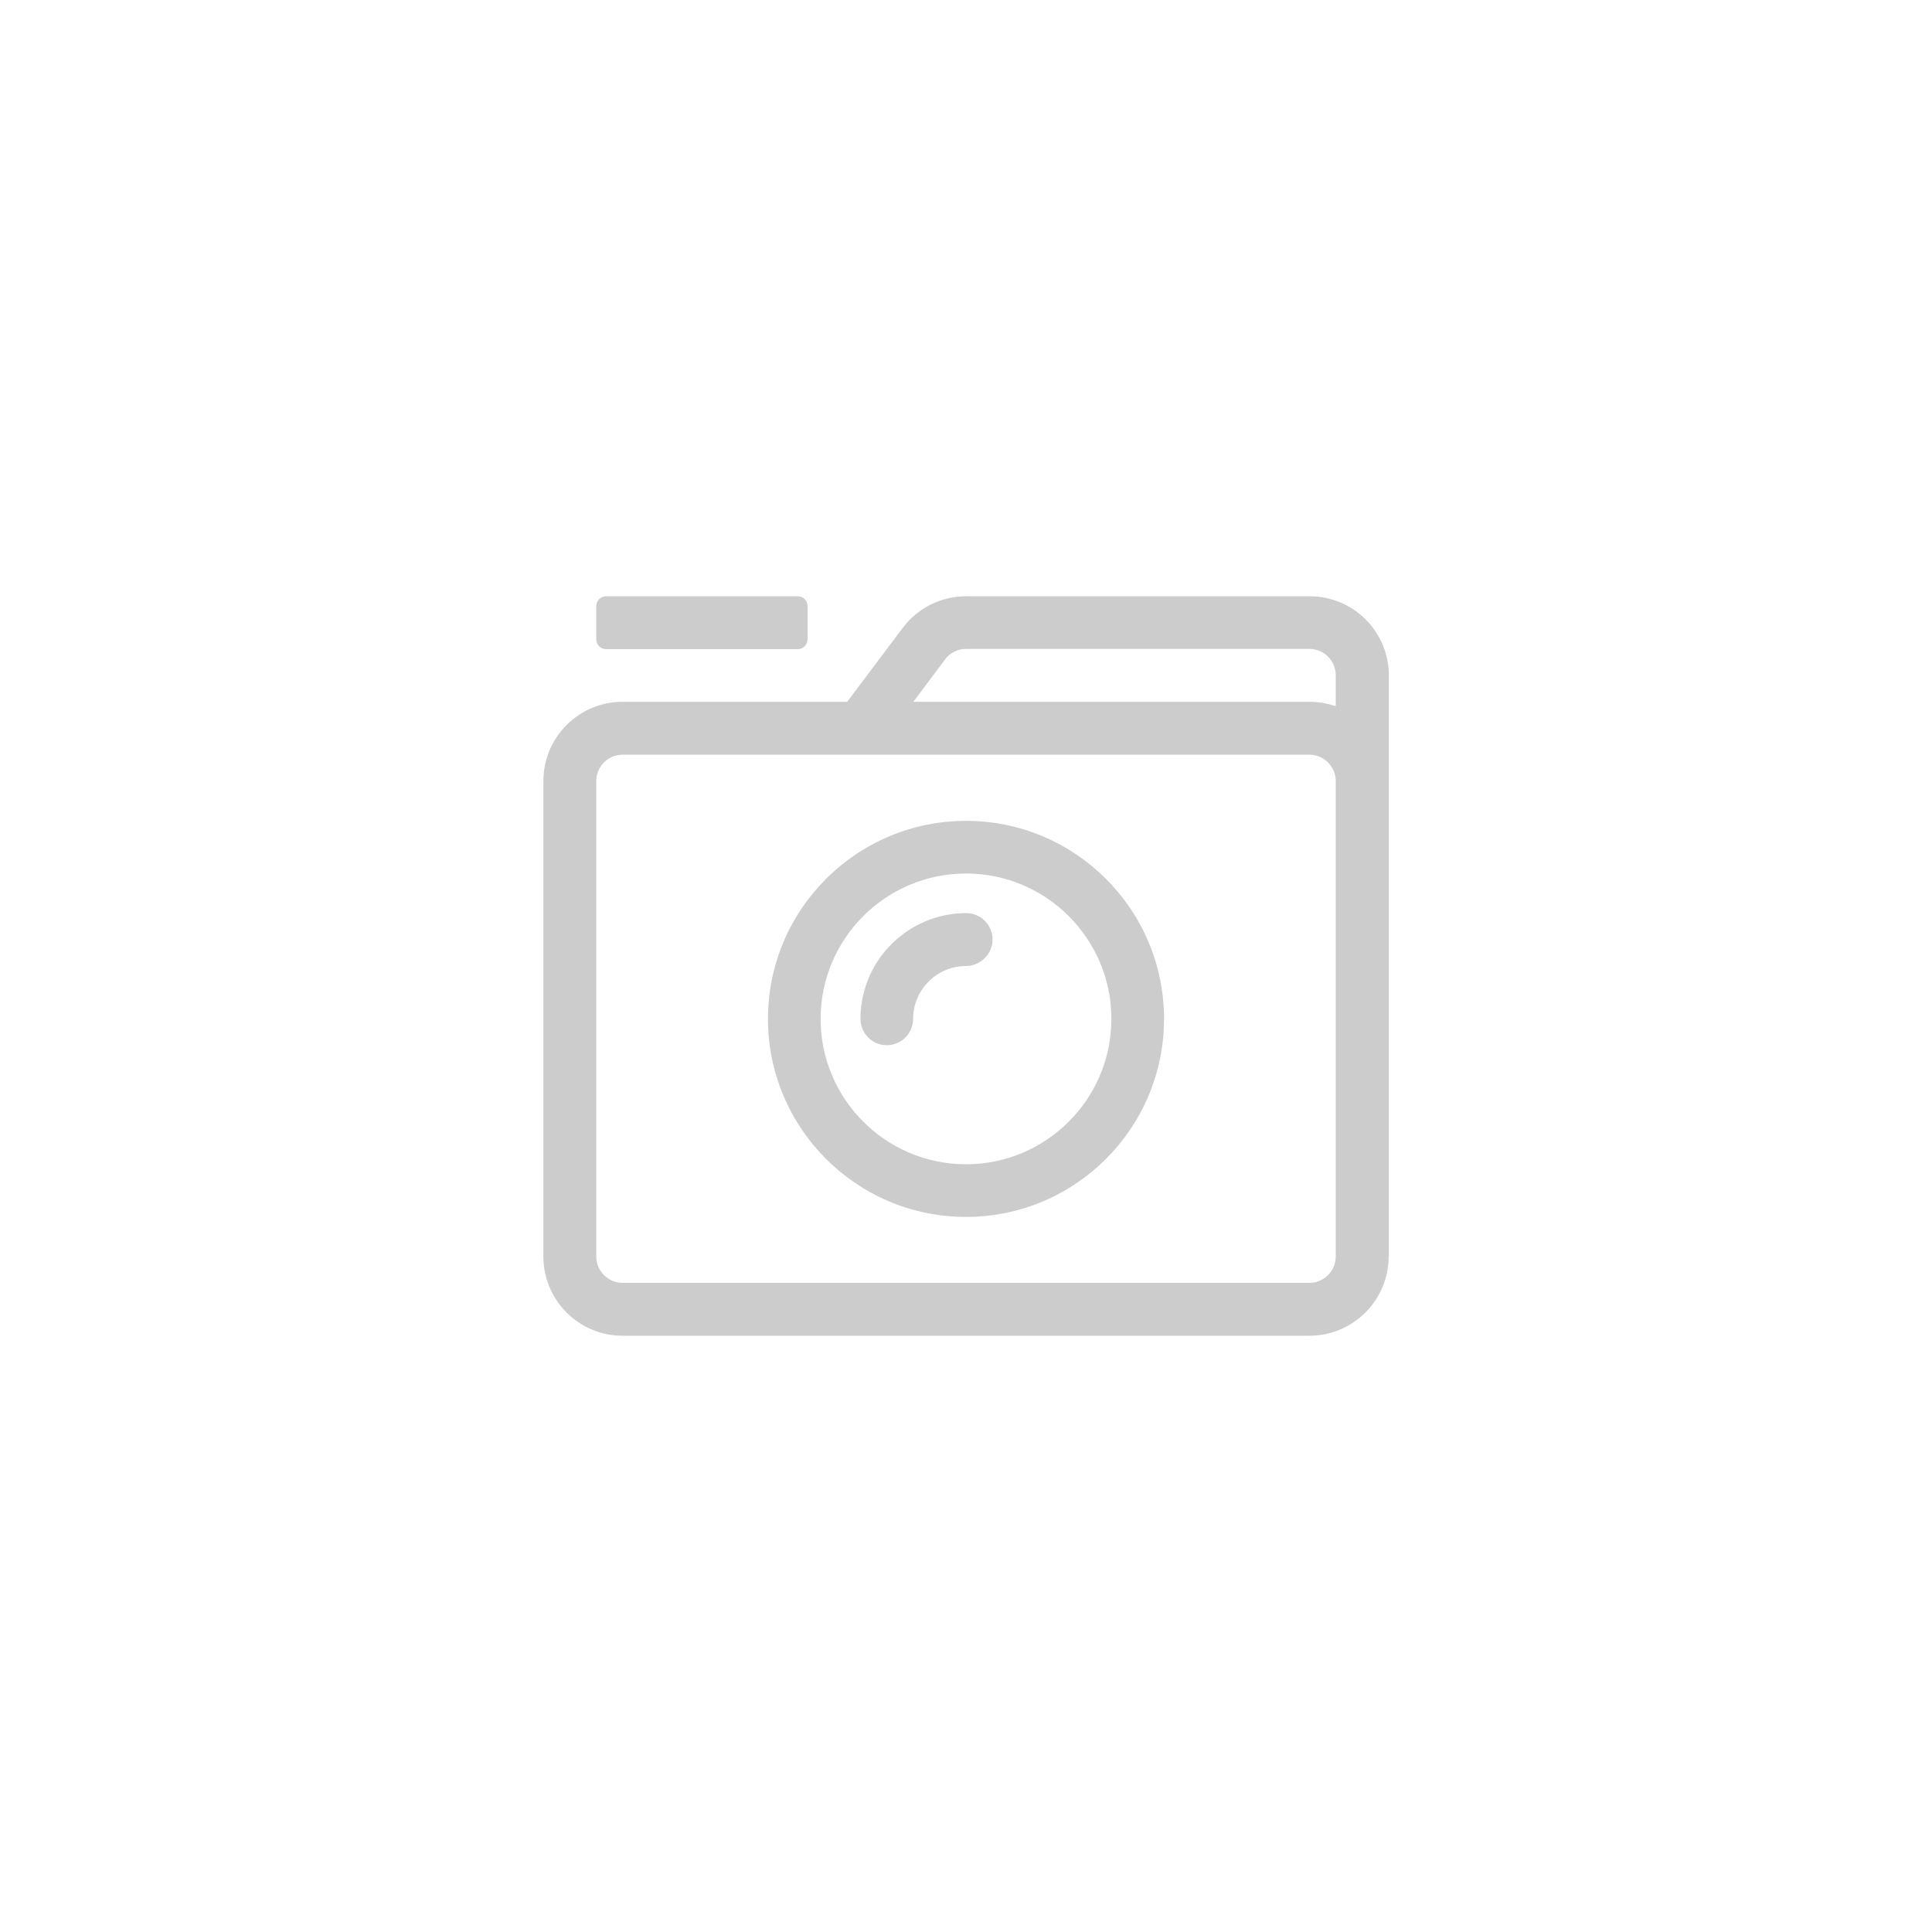 <?xml version="1.0" encoding="utf-8"?>
<!-- Generator: Adobe Illustrator 25.4.1, SVG Export Plug-In . SVG Version: 6.00 Build 0)  -->
<svg version="1.1" id="Ebene_1" xmlns="http://www.w3.org/2000/svg" xmlns:xlink="http://www.w3.org/1999/xlink" x="0px" y="0px"
	 viewBox="0 0 800 800" style="enable-background:new 0 0 800 800;" xml:space="preserve">
<style type="text/css">
	.st0{fill:#CCCCCC;}
</style>
<g>
	<path class="st0" d="M575,520.3c0,18.1-14.7,32.8-32.8,32.8H257.8c-18.1,0-32.8-14.7-32.8-32.8V323.4c0-18.1,14.7-32.8,32.8-32.8
		h93l23-30.6c6.2-8.3,15.9-13.1,26.3-13.1h142.2c18.1,0,32.8,14.7,32.8,32.8V520.3z M246.9,251c0-2.3,1.8-4.1,4.1-4.1h79.3
		c2.3,0,4.1,1.8,4.1,4.1v13.7c0,2.3-1.8,4.1-4.1,4.1H251c-2.3,0-4.1-1.8-4.1-4.1V251z M542.2,312.5H257.8c-6,0-10.9,4.9-10.9,10.9
		v196.9c0,6,4.9,10.9,10.9,10.9h284.4c6,0,10.9-4.9,10.9-10.9V323.4C553.1,317.4,548.2,312.5,542.2,312.5z M400,503.9
		c-45.3,0-82-36.8-82-82c0-45.3,36.8-82,82-82c45.3,0,82,36.8,82,82C482,467.1,445.3,503.9,400,503.9z M400,361.7
		c-33.2,0-60.2,27-60.2,60.2c0,33.2,27,60.2,60.2,60.2c33.2,0,60.2-27,60.2-60.2C460.2,388.7,433.2,361.7,400,361.7z M367.2,432.8
		c-6,0-10.9-4.9-10.9-10.9c0-24.1,19.6-43.8,43.8-43.8c6,0,10.9,4.9,10.9,10.9S406,400,400,400c-12,0-21.9,9.8-21.9,21.9
		C378.1,427.9,373.2,432.8,367.2,432.8z M542.2,290.6c3.8,0,7.5,0.7,10.9,1.8v-12.8c0-6-4.9-10.9-10.9-10.9H400
		c-3.4,0-6.7,1.6-8.7,4.4l-13.1,17.5H542.2z"/>
</g>
</svg>
